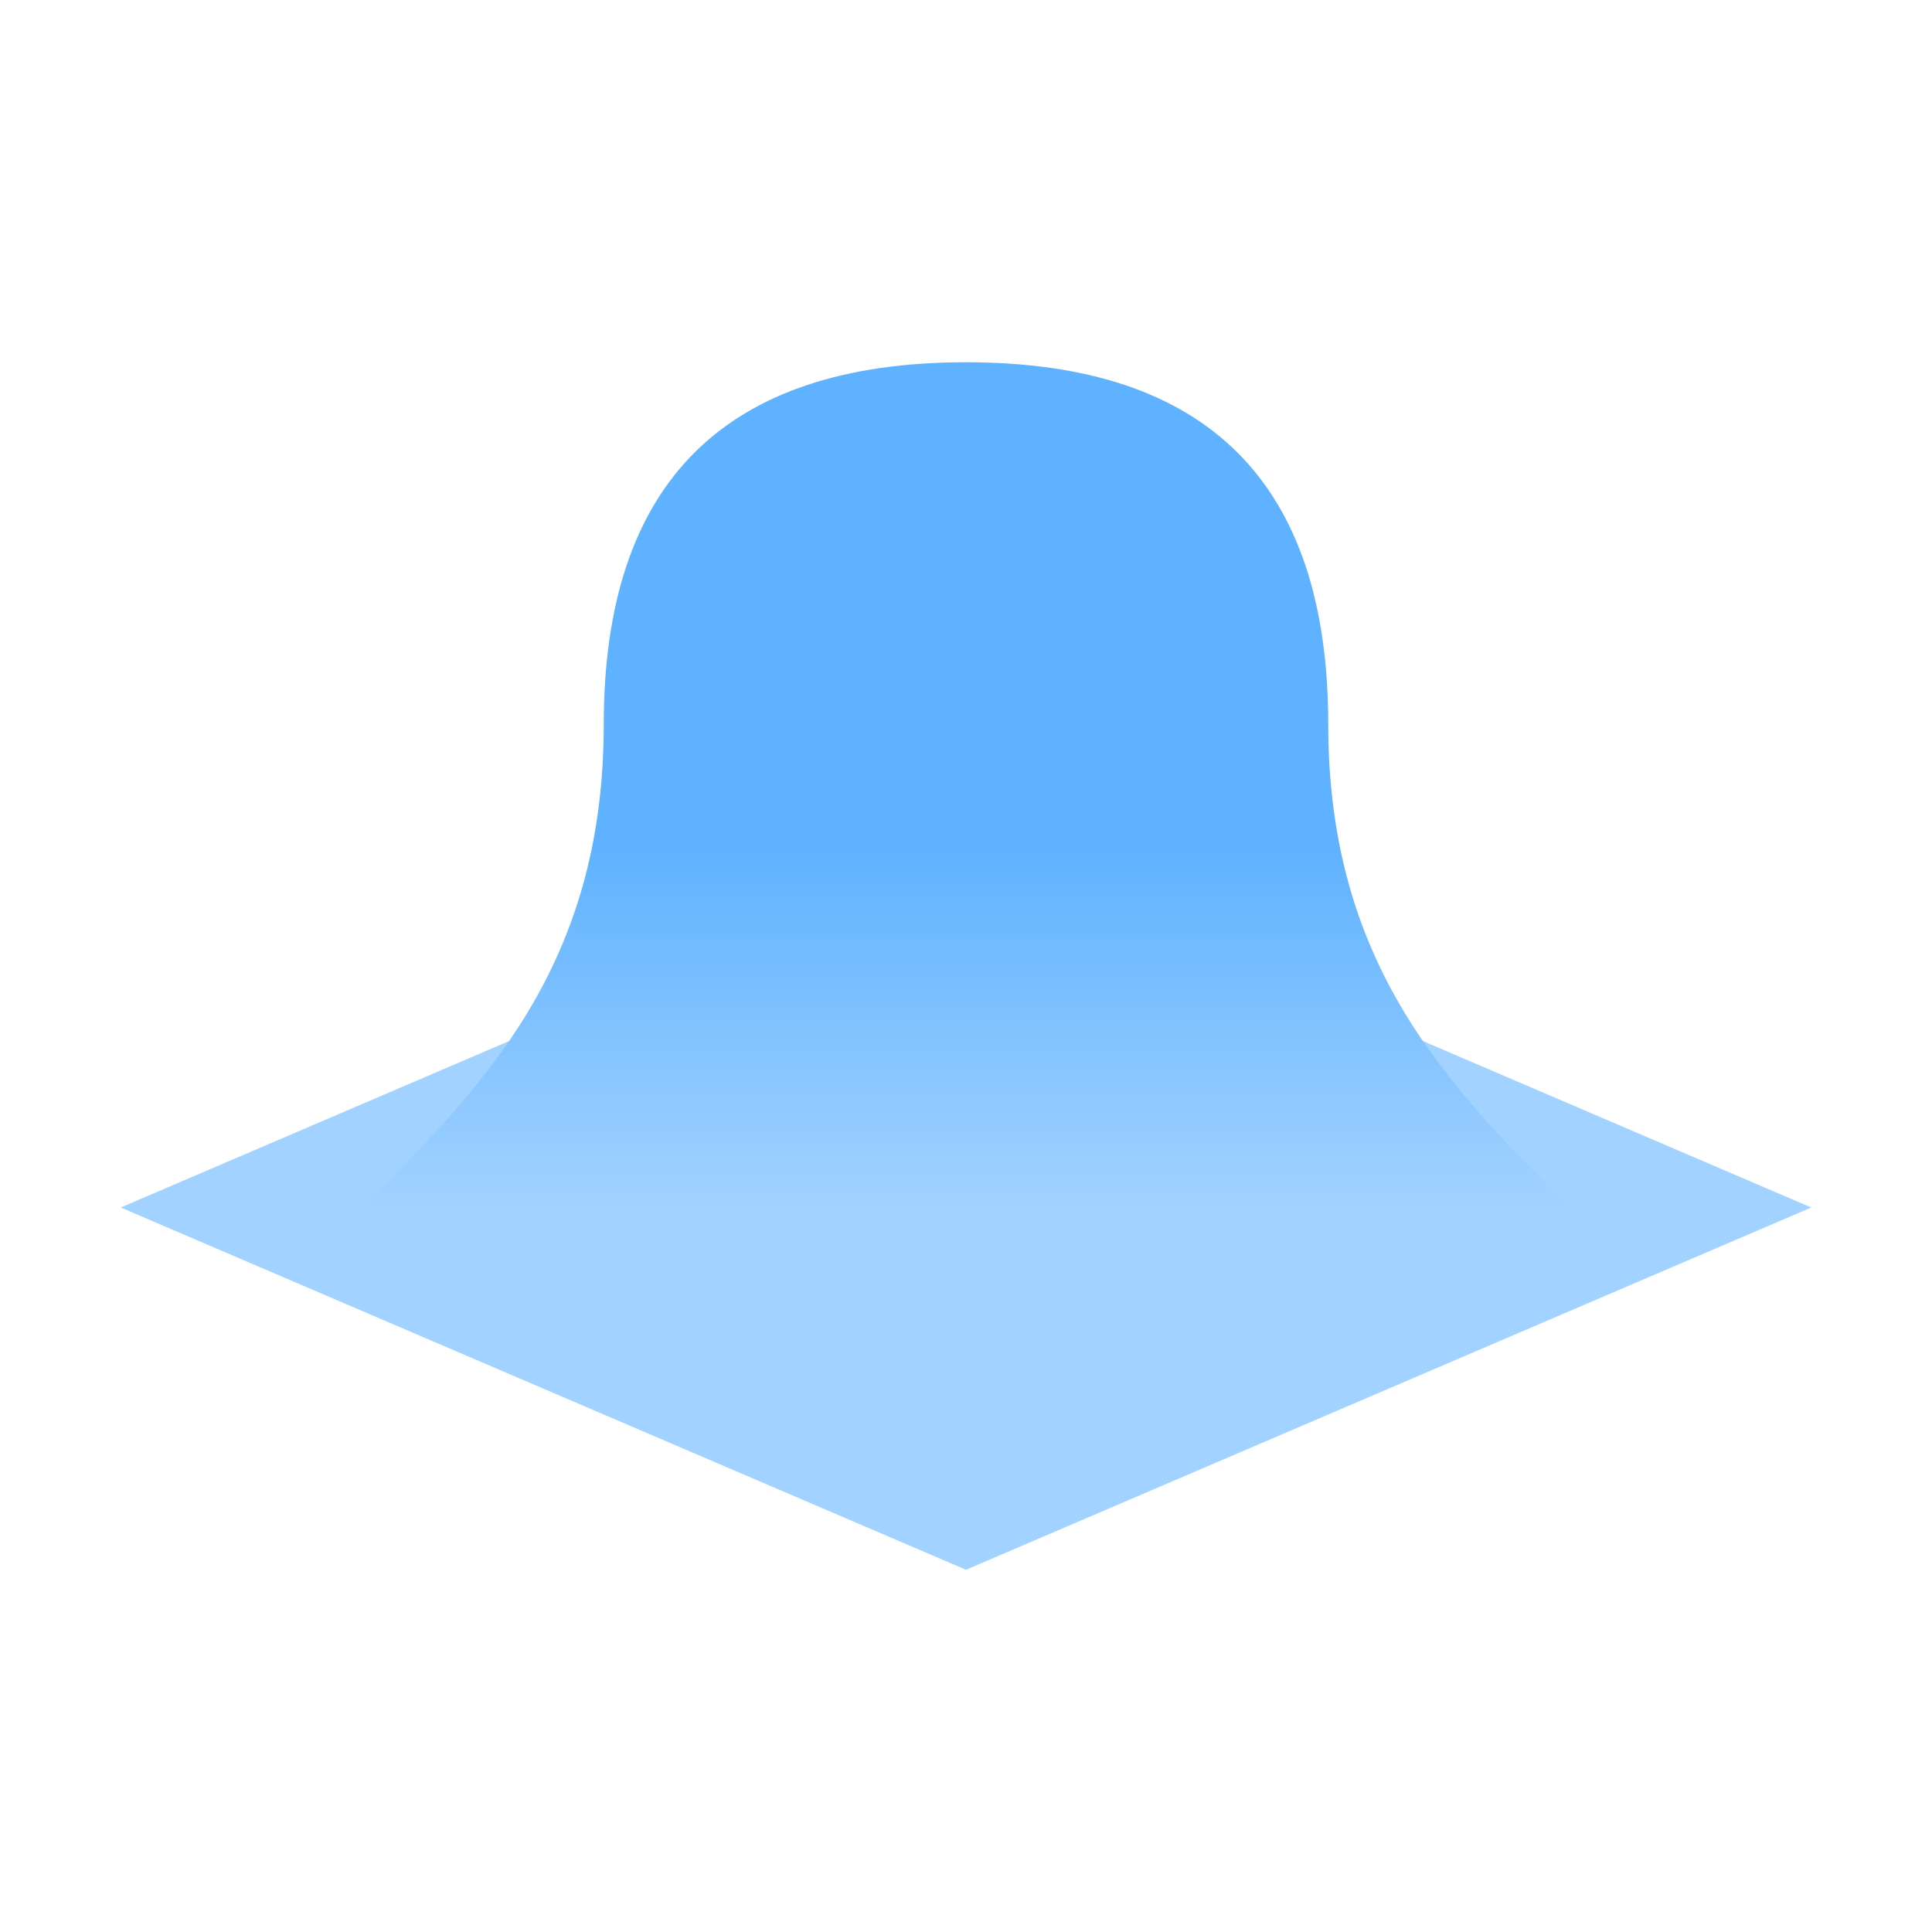 <svg height="16" viewBox="0 0 16 16" width="16" xmlns="http://www.w3.org/2000/svg" xmlns:xlink="http://www.w3.org/1999/xlink"><linearGradient id="a" gradientUnits="userSpaceOnUse" x1="8" x2="8" y1="8" y2="11"><stop offset="0" stop-color="#5fb2ff"/><stop offset="1" stop-color="#a2d2ff"/></linearGradient><g transform="translate(0 -1)"><path d="m1 1044.4 7 3 7-3-7-3z" fill="#a2d2ff" fill-rule="evenodd" transform="translate(0 -1033.4)"/><path d="m3 11c1-1 2-2 2-4s1-3 3-3 3 1 3 3 1 3 2 4z" fill="url(#a)"/></g></svg>
